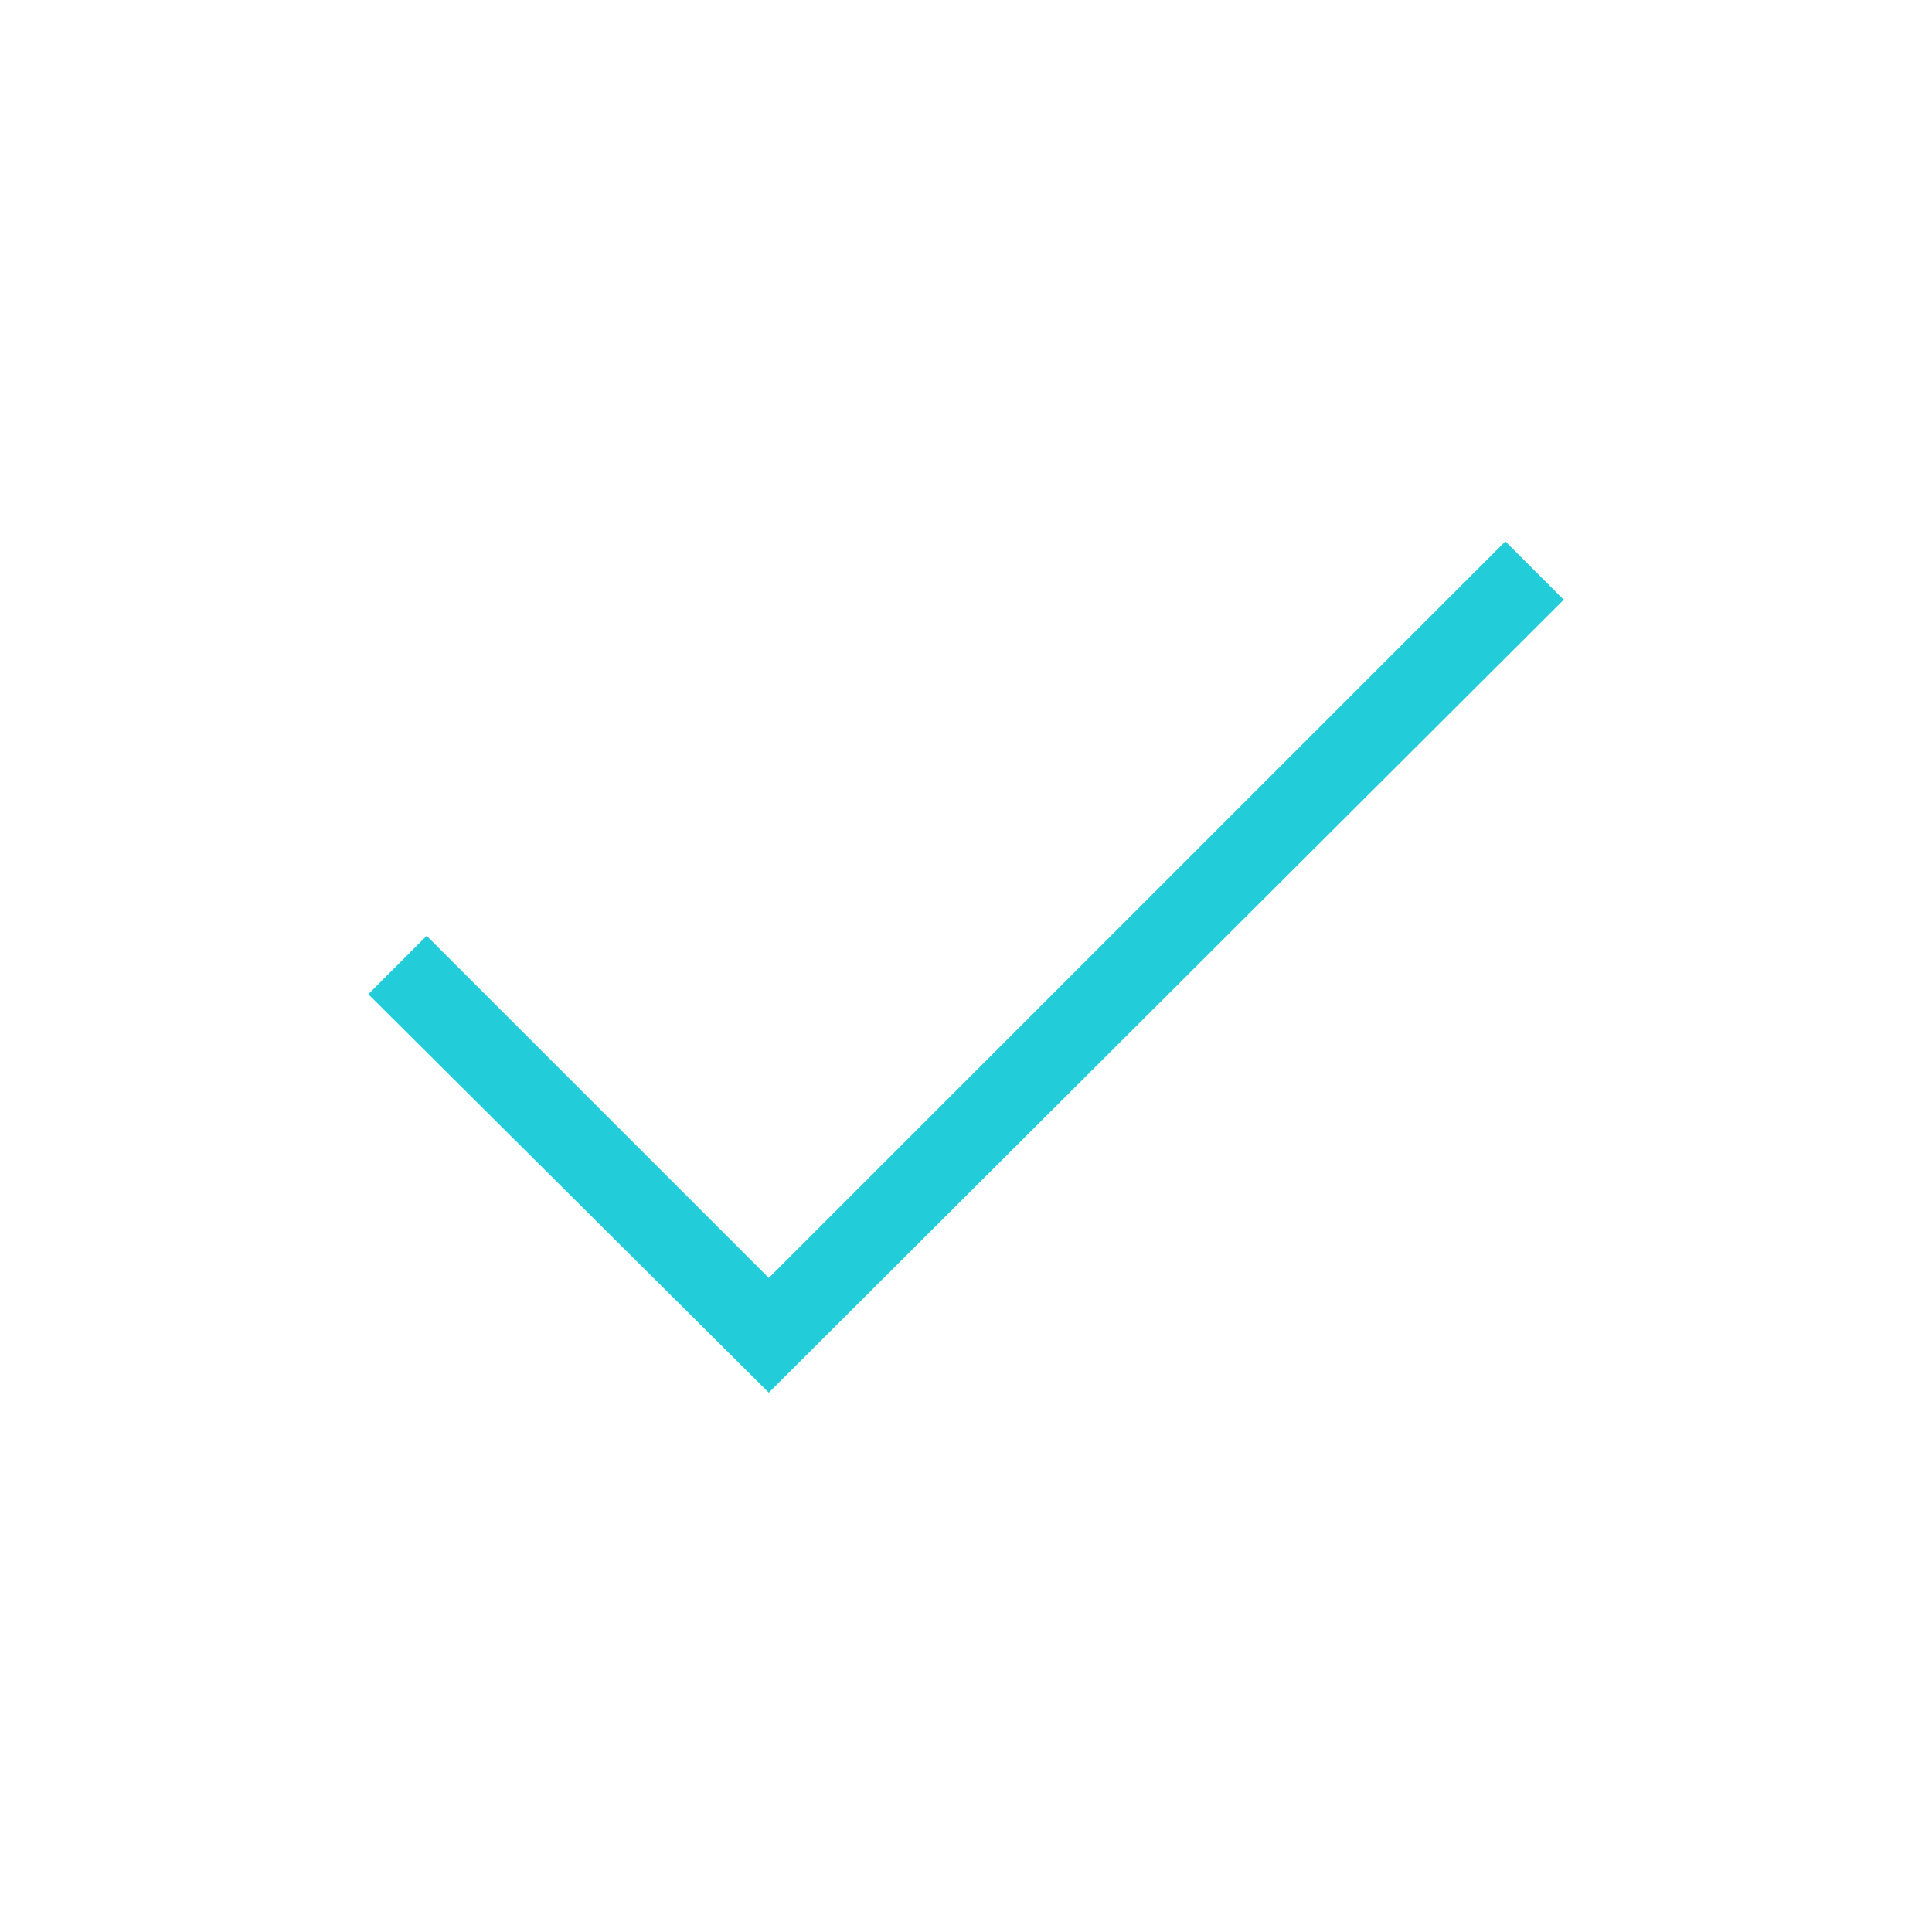 <?xml version="1.0" encoding="UTF-8"?> <svg xmlns="http://www.w3.org/2000/svg" width="24" height="24" viewBox="0 0 24 24" fill="none"><mask id="mask0_225_1517" style="mask-type:alpha" maskUnits="userSpaceOnUse" x="0" y="0" width="24" height="24"><rect width="24" height="24" fill="#D9D9D9"></rect></mask><g mask="url(#mask0_225_1517)"><path d="M9.55 17.3L4.575 12.35L5.3 11.625L9.55 15.875L18.7 6.725L19.425 7.45L9.55 17.3Z" fill="#22CCD8"></path></g></svg> 